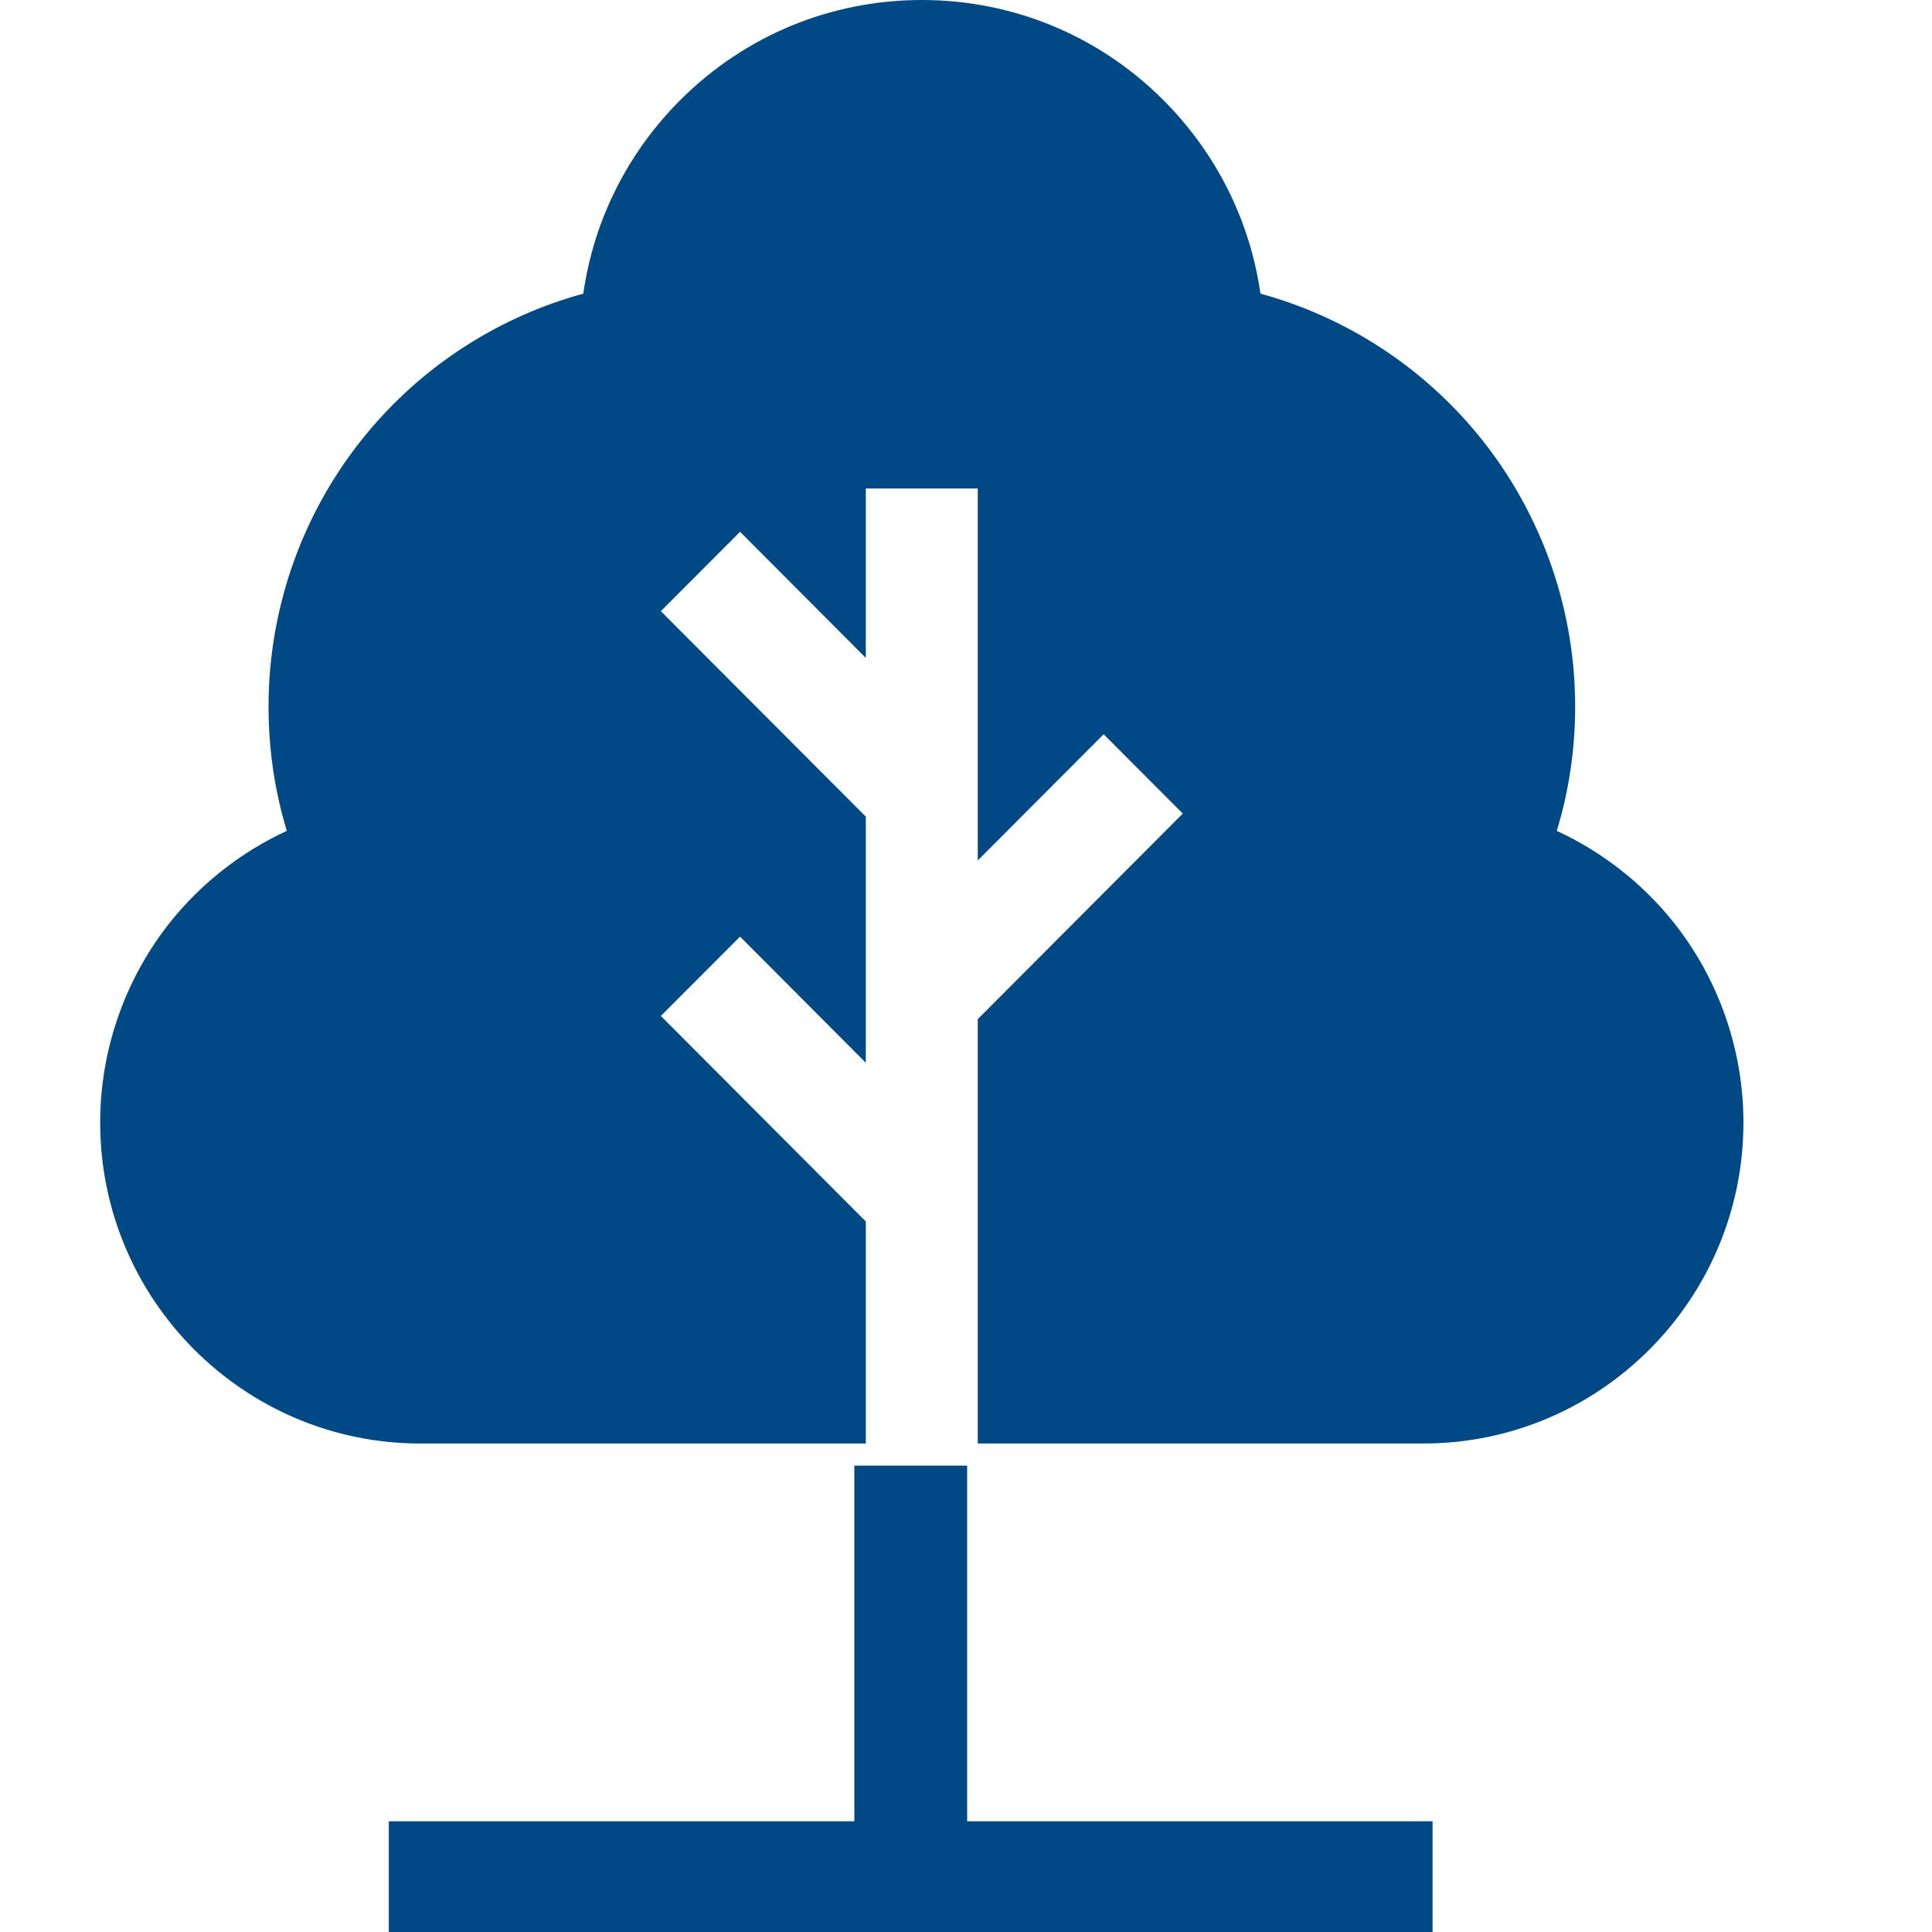 <?xml version="1.0" encoding="UTF-8"?>
<svg width="20px" height="20px" viewBox="0 0 20 20" version="1.1" xmlns="http://www.w3.org/2000/svg" xmlns:xlink="http://www.w3.org/1999/xlink">
    <title>park</title>
    <g id="park" stroke="none" stroke-width="1" fill="none" fill-rule="evenodd">
        <path d="M10.012,15.172 L10.012,18.854 L14.83,18.854 L14.83,20 L4.025,20 L4.025,18.854 L8.844,18.854 L8.844,15.172 L10.012,15.172 Z M9.543,2.48689958e-14 C10.481,2.48689958e-14 11.366,0.364 12.033,1.026 C12.587,1.576 12.939,2.279 13.048,3.04 C13.895,3.271 14.661,3.754 15.24,4.429 C15.927,5.231 16.306,6.256 16.306,7.314 C16.306,7.756 16.242,8.186 16.116,8.601 C16.581,8.816 16.996,9.138 17.32,9.542 C17.79,10.129 18.048,10.867 18.048,11.62 C18.048,13.452 16.562,14.943 14.735,14.943 L14.735,14.943 L10.122,14.943 L10.122,10.55 L12.244,8.422 L11.425,7.601 L10.122,8.907 L10.122,5.057 L8.963,5.057 L8.963,6.811 L7.661,5.505 L6.841,6.327 L8.963,8.454 L8.963,11.002 L7.661,9.696 L6.841,10.517 L8.963,12.645 L8.963,14.943 L4.35,14.943 C2.523,14.943 1.037,13.452 1.037,11.62 C1.037,10.867 1.296,10.129 1.765,9.542 C2.089,9.138 2.504,8.816 2.969,8.601 C2.843,8.186 2.78,7.755 2.78,7.314 C2.78,6.255 3.158,5.231 3.846,4.429 C4.424,3.754 5.191,3.271 6.038,3.04 C6.147,2.278 6.498,1.576 7.052,1.026 C7.72,0.364 8.604,2.48689958e-14 9.543,2.48689958e-14 Z" id="Combined-Shape" fill="#004984"></path>
    </g>
</svg>